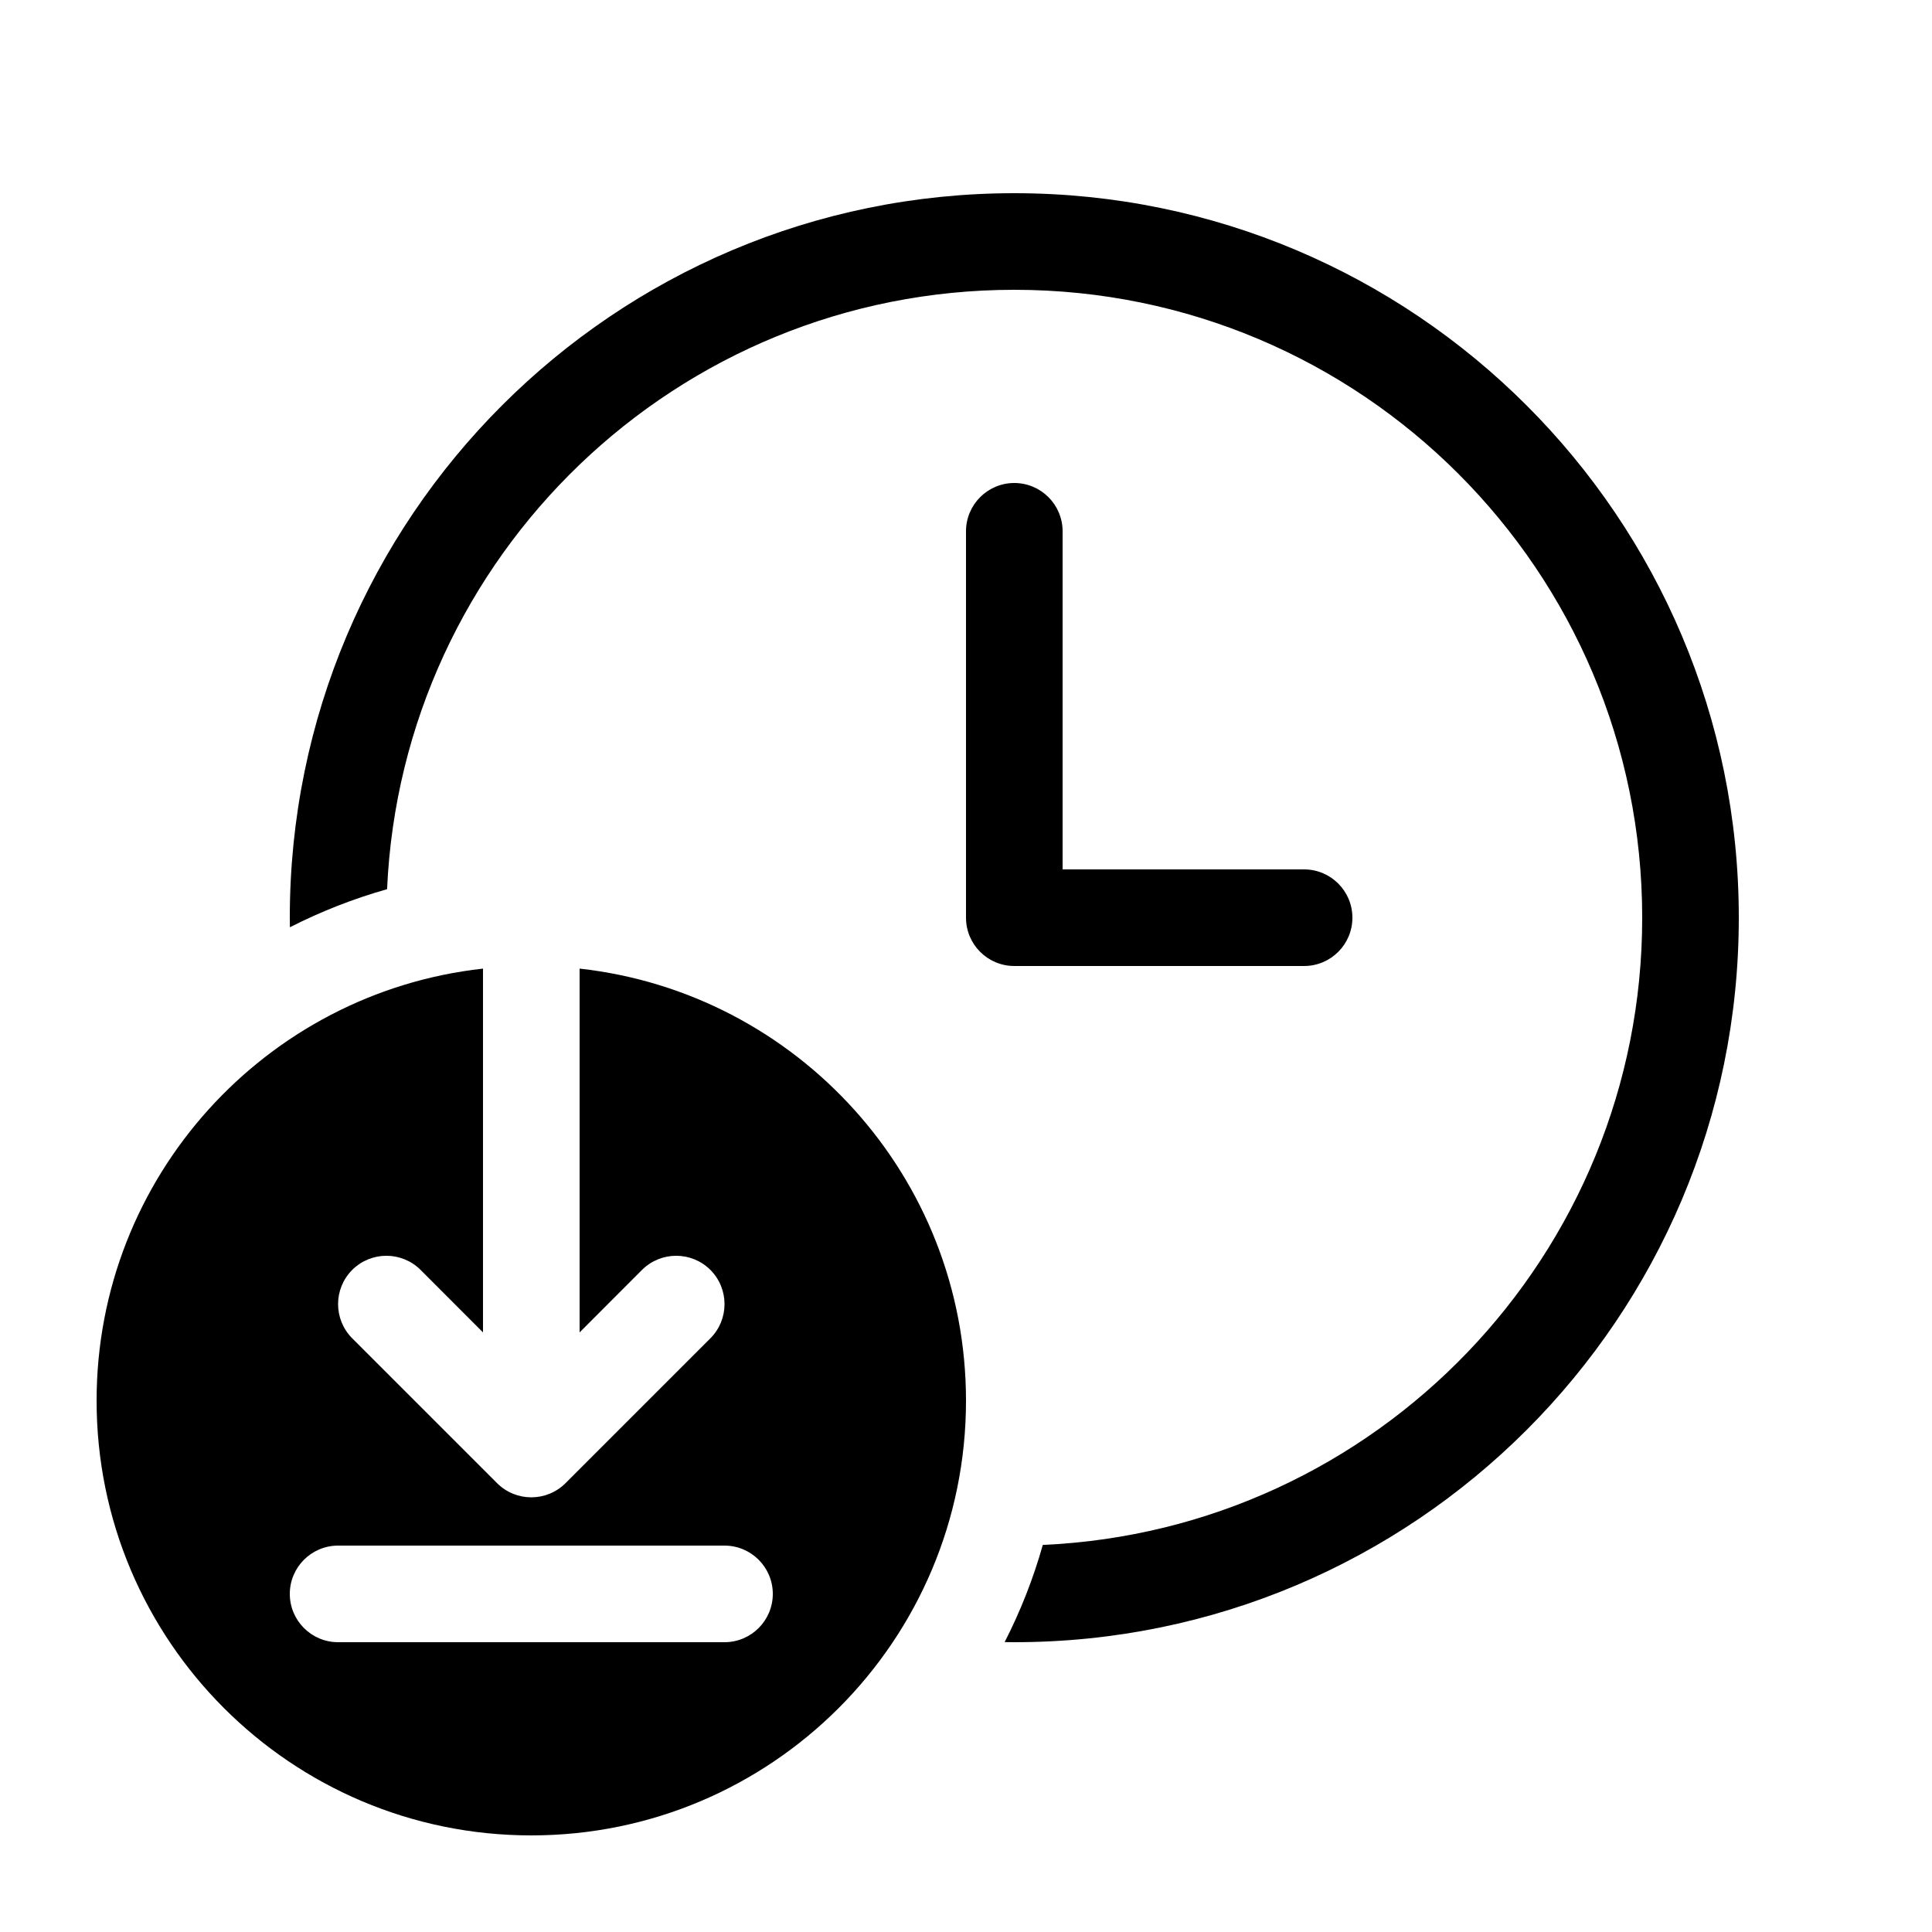 <svg xmlns="http://www.w3.org/2000/svg" viewBox="0 0 20 20" fill="none"><path d="M3 9.5C3 5.358 6.358 2 10.5 2C14.642 2 18 5.358 18 9.5C18 13.642 14.642 17 10.5 17C10.467 17 10.434 17 10.4 16.999C10.563 16.681 10.696 16.344 10.795 15.993C14.248 15.839 17 12.991 17 9.5C17 5.91 14.09 3 10.5 3C7.009 3 4.161 5.752 4.007 9.205C3.656 9.304 3.319 9.437 3.001 9.599C3 9.566 3 9.533 3 9.5ZM10.5 5C10.776 5 11 5.224 11 5.5V9H13.5C13.776 9 14 9.224 14 9.5C14 9.776 13.776 10 13.5 10H10.5C10.224 10 10 9.776 10 9.5V5.5C10 5.224 10.224 5 10.5 5ZM5 10.027C2.75 10.276 1 12.184 1 14.5C1 16.985 3.015 19 5.5 19C7.985 19 10 16.985 10 14.5C10 12.184 8.25 10.276 6 10.027V13.793L6.646 13.146C6.842 12.951 7.158 12.951 7.354 13.146C7.549 13.342 7.549 13.658 7.354 13.854L5.854 15.354C5.658 15.549 5.342 15.549 5.146 15.354L3.646 13.854C3.451 13.658 3.451 13.342 3.646 13.146C3.842 12.951 4.158 12.951 4.354 13.146L5 13.793V10.027ZM3.5 16H7.5C7.776 16 8 16.224 8 16.5C8 16.776 7.776 17 7.5 17H3.5C3.224 17 3 16.776 3 16.5C3 16.224 3.224 16 3.5 16Z" fill="currentColor"/></svg>
